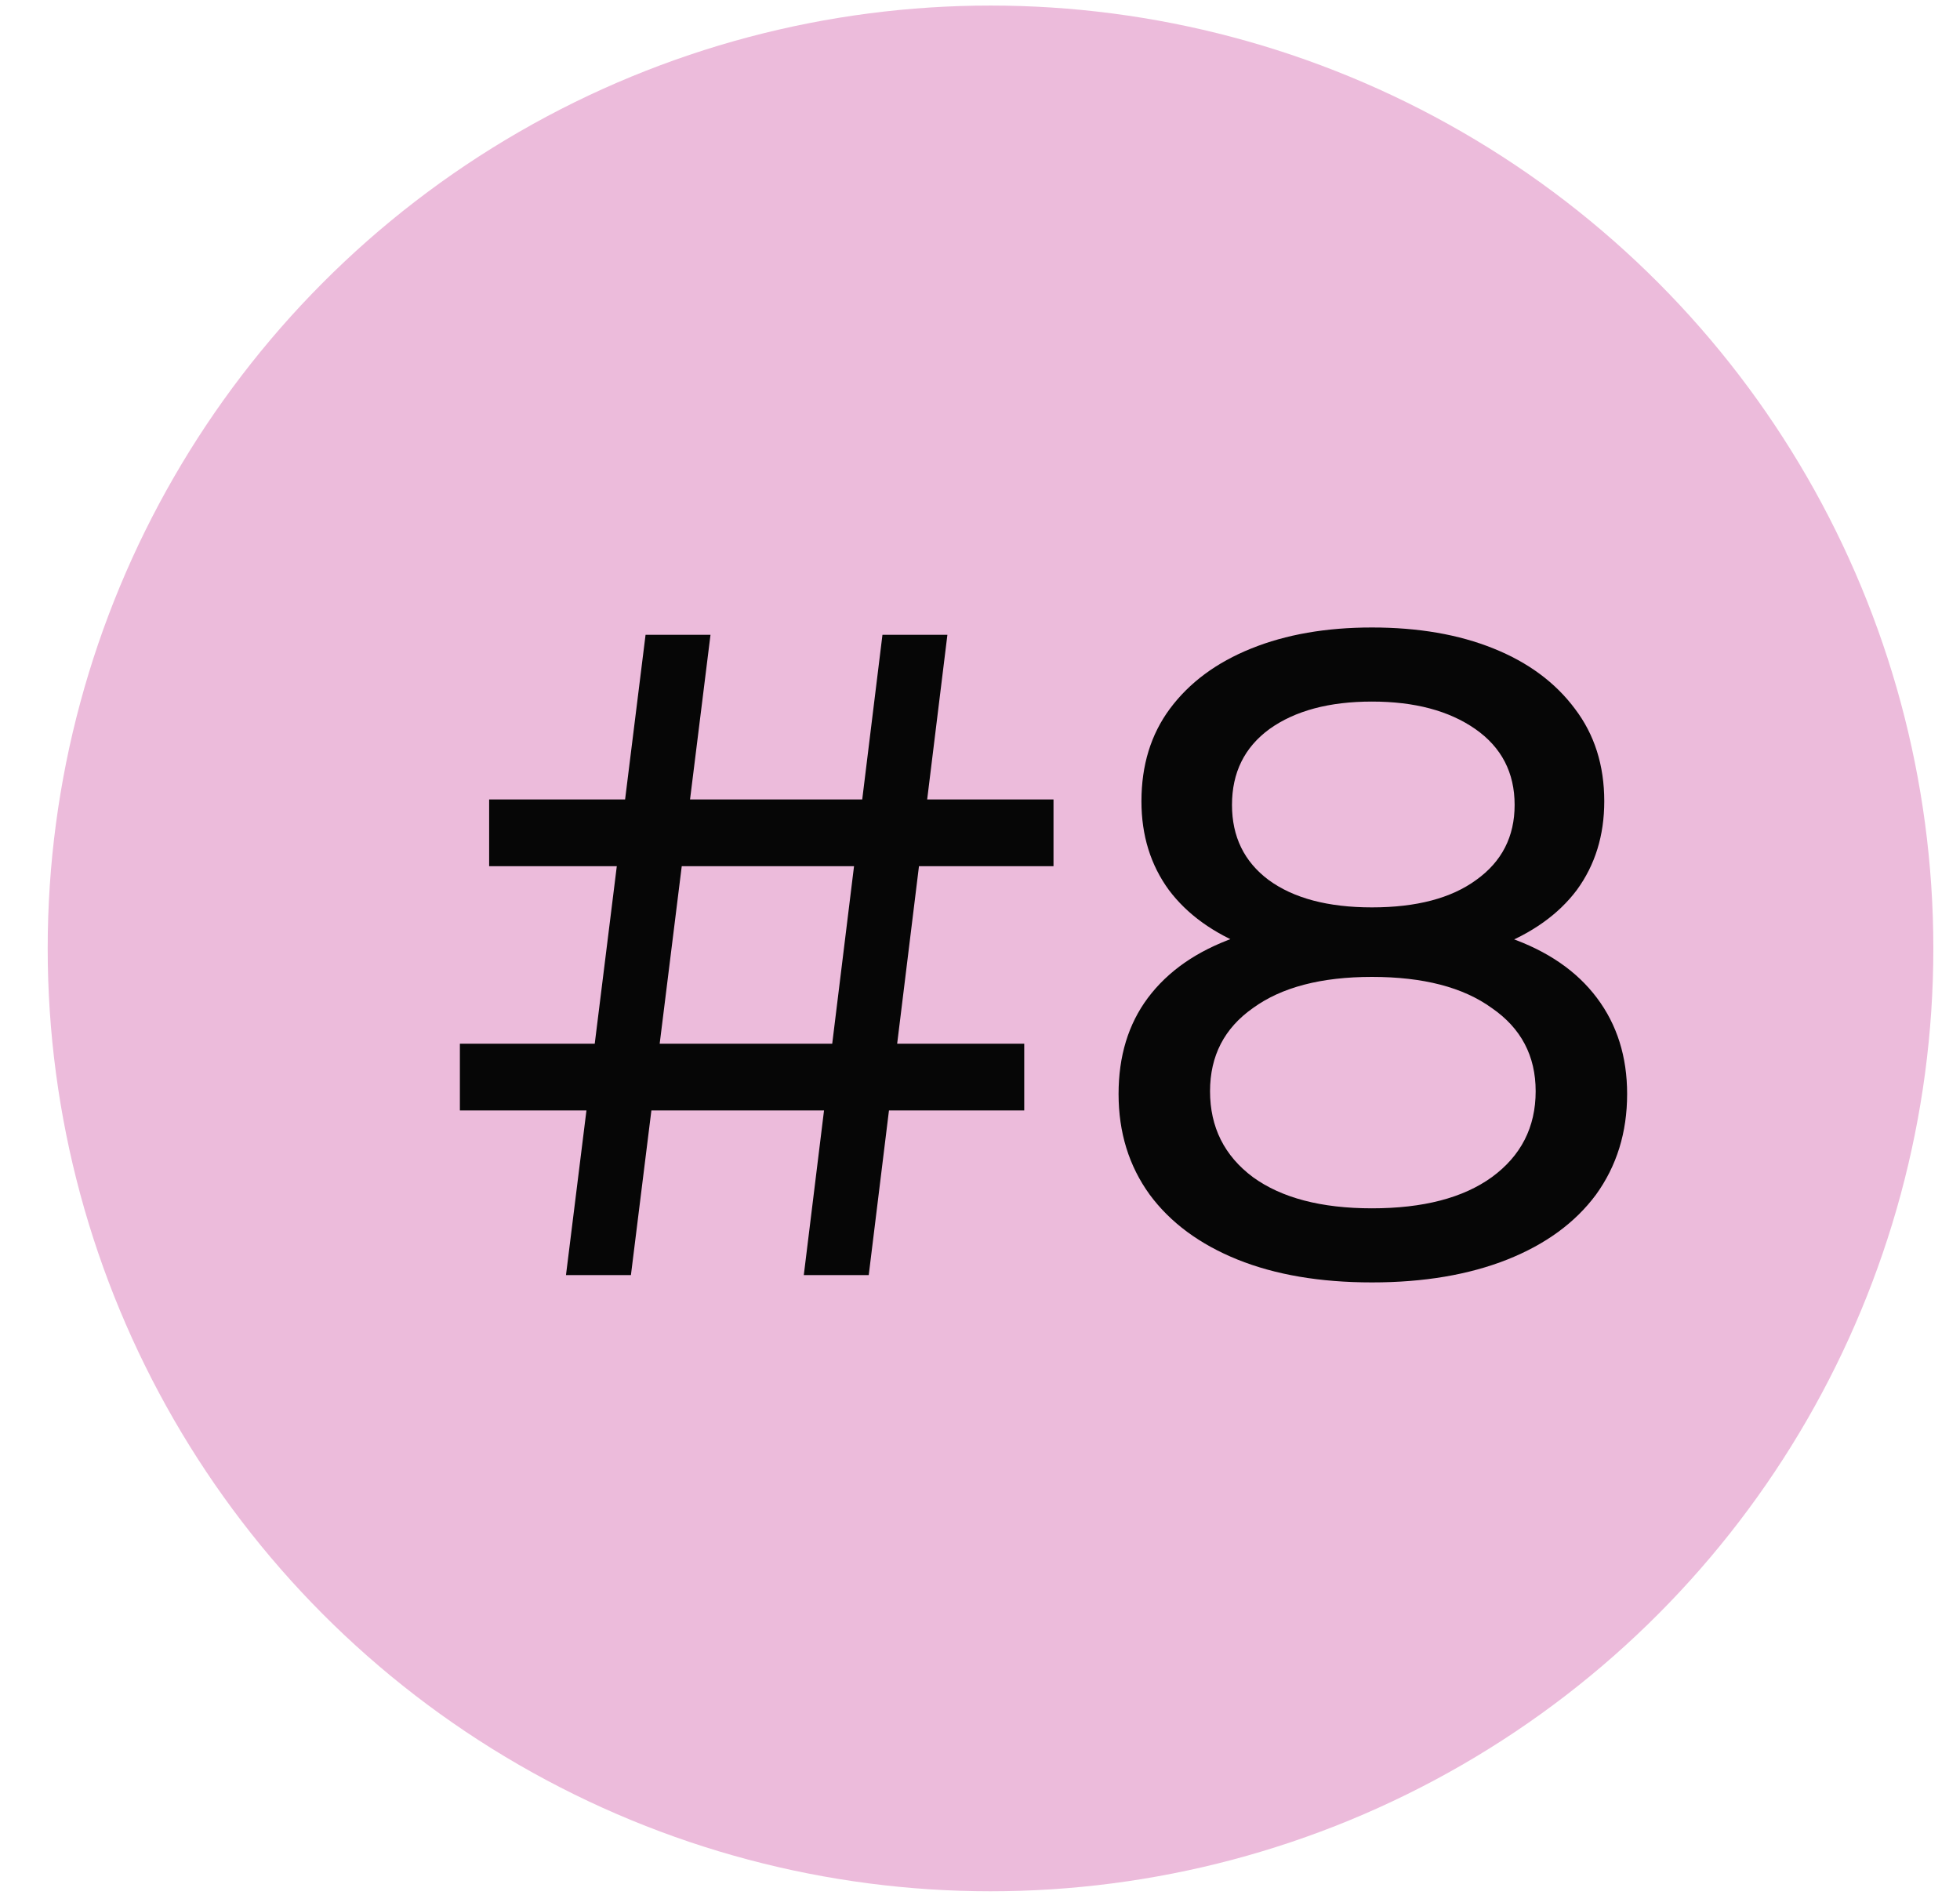 <?xml version="1.0" encoding="UTF-8"?> <svg xmlns="http://www.w3.org/2000/svg" width="30" height="29" viewBox="0 0 30 29" fill="none"> <circle cx="15.161" cy="14.516" r="14.431" fill="#ECBBDB"></circle> <path d="M12.303 19.516L13.507 9.716H14.501L13.297 19.516H12.303ZM7.039 16.996V15.974H15.677V16.996H7.039ZM8.663 19.516L9.881 9.716H10.875L9.657 19.516H8.663ZM7.487 13.258V12.236H16.125V13.258H7.487ZM20.999 19.628C20.205 19.628 19.519 19.511 18.941 19.278C18.362 19.044 17.914 18.713 17.597 18.284C17.279 17.845 17.121 17.332 17.121 16.744C17.121 16.165 17.27 15.675 17.569 15.274C17.877 14.863 18.32 14.555 18.899 14.35C19.477 14.135 20.177 14.028 20.999 14.028C21.82 14.028 22.52 14.135 23.099 14.35C23.687 14.555 24.135 14.863 24.443 15.274C24.751 15.684 24.905 16.174 24.905 16.744C24.905 17.332 24.746 17.845 24.429 18.284C24.111 18.713 23.659 19.044 23.071 19.278C22.483 19.511 21.792 19.628 20.999 19.628ZM20.999 18.494C21.783 18.494 22.394 18.335 22.833 18.018C23.281 17.691 23.505 17.252 23.505 16.702C23.505 16.16 23.281 15.736 22.833 15.428C22.394 15.11 21.783 14.952 20.999 14.952C20.224 14.952 19.617 15.11 19.179 15.428C18.74 15.736 18.521 16.16 18.521 16.702C18.521 17.252 18.74 17.691 19.179 18.018C19.617 18.335 20.224 18.494 20.999 18.494ZM20.999 14.784C20.252 14.784 19.617 14.686 19.095 14.49C18.572 14.284 18.171 13.995 17.891 13.622C17.611 13.239 17.471 12.786 17.471 12.264C17.471 11.713 17.615 11.242 17.905 10.85C18.203 10.448 18.619 10.14 19.151 9.926C19.683 9.711 20.299 9.604 20.999 9.604C21.708 9.604 22.329 9.711 22.861 9.926C23.393 10.14 23.808 10.448 24.107 10.85C24.405 11.242 24.555 11.713 24.555 12.264C24.555 12.786 24.415 13.239 24.135 13.622C23.855 13.995 23.449 14.284 22.917 14.49C22.385 14.686 21.745 14.784 20.999 14.784ZM20.999 13.888C21.68 13.888 22.212 13.748 22.595 13.468C22.987 13.188 23.183 12.805 23.183 12.32C23.183 11.825 22.982 11.438 22.581 11.158C22.179 10.878 21.652 10.738 20.999 10.738C20.345 10.738 19.823 10.878 19.431 11.158C19.048 11.438 18.857 11.825 18.857 12.32C18.857 12.805 19.043 13.188 19.417 13.468C19.799 13.748 20.327 13.888 20.999 13.888Z" fill="#060606"></path> </svg> 